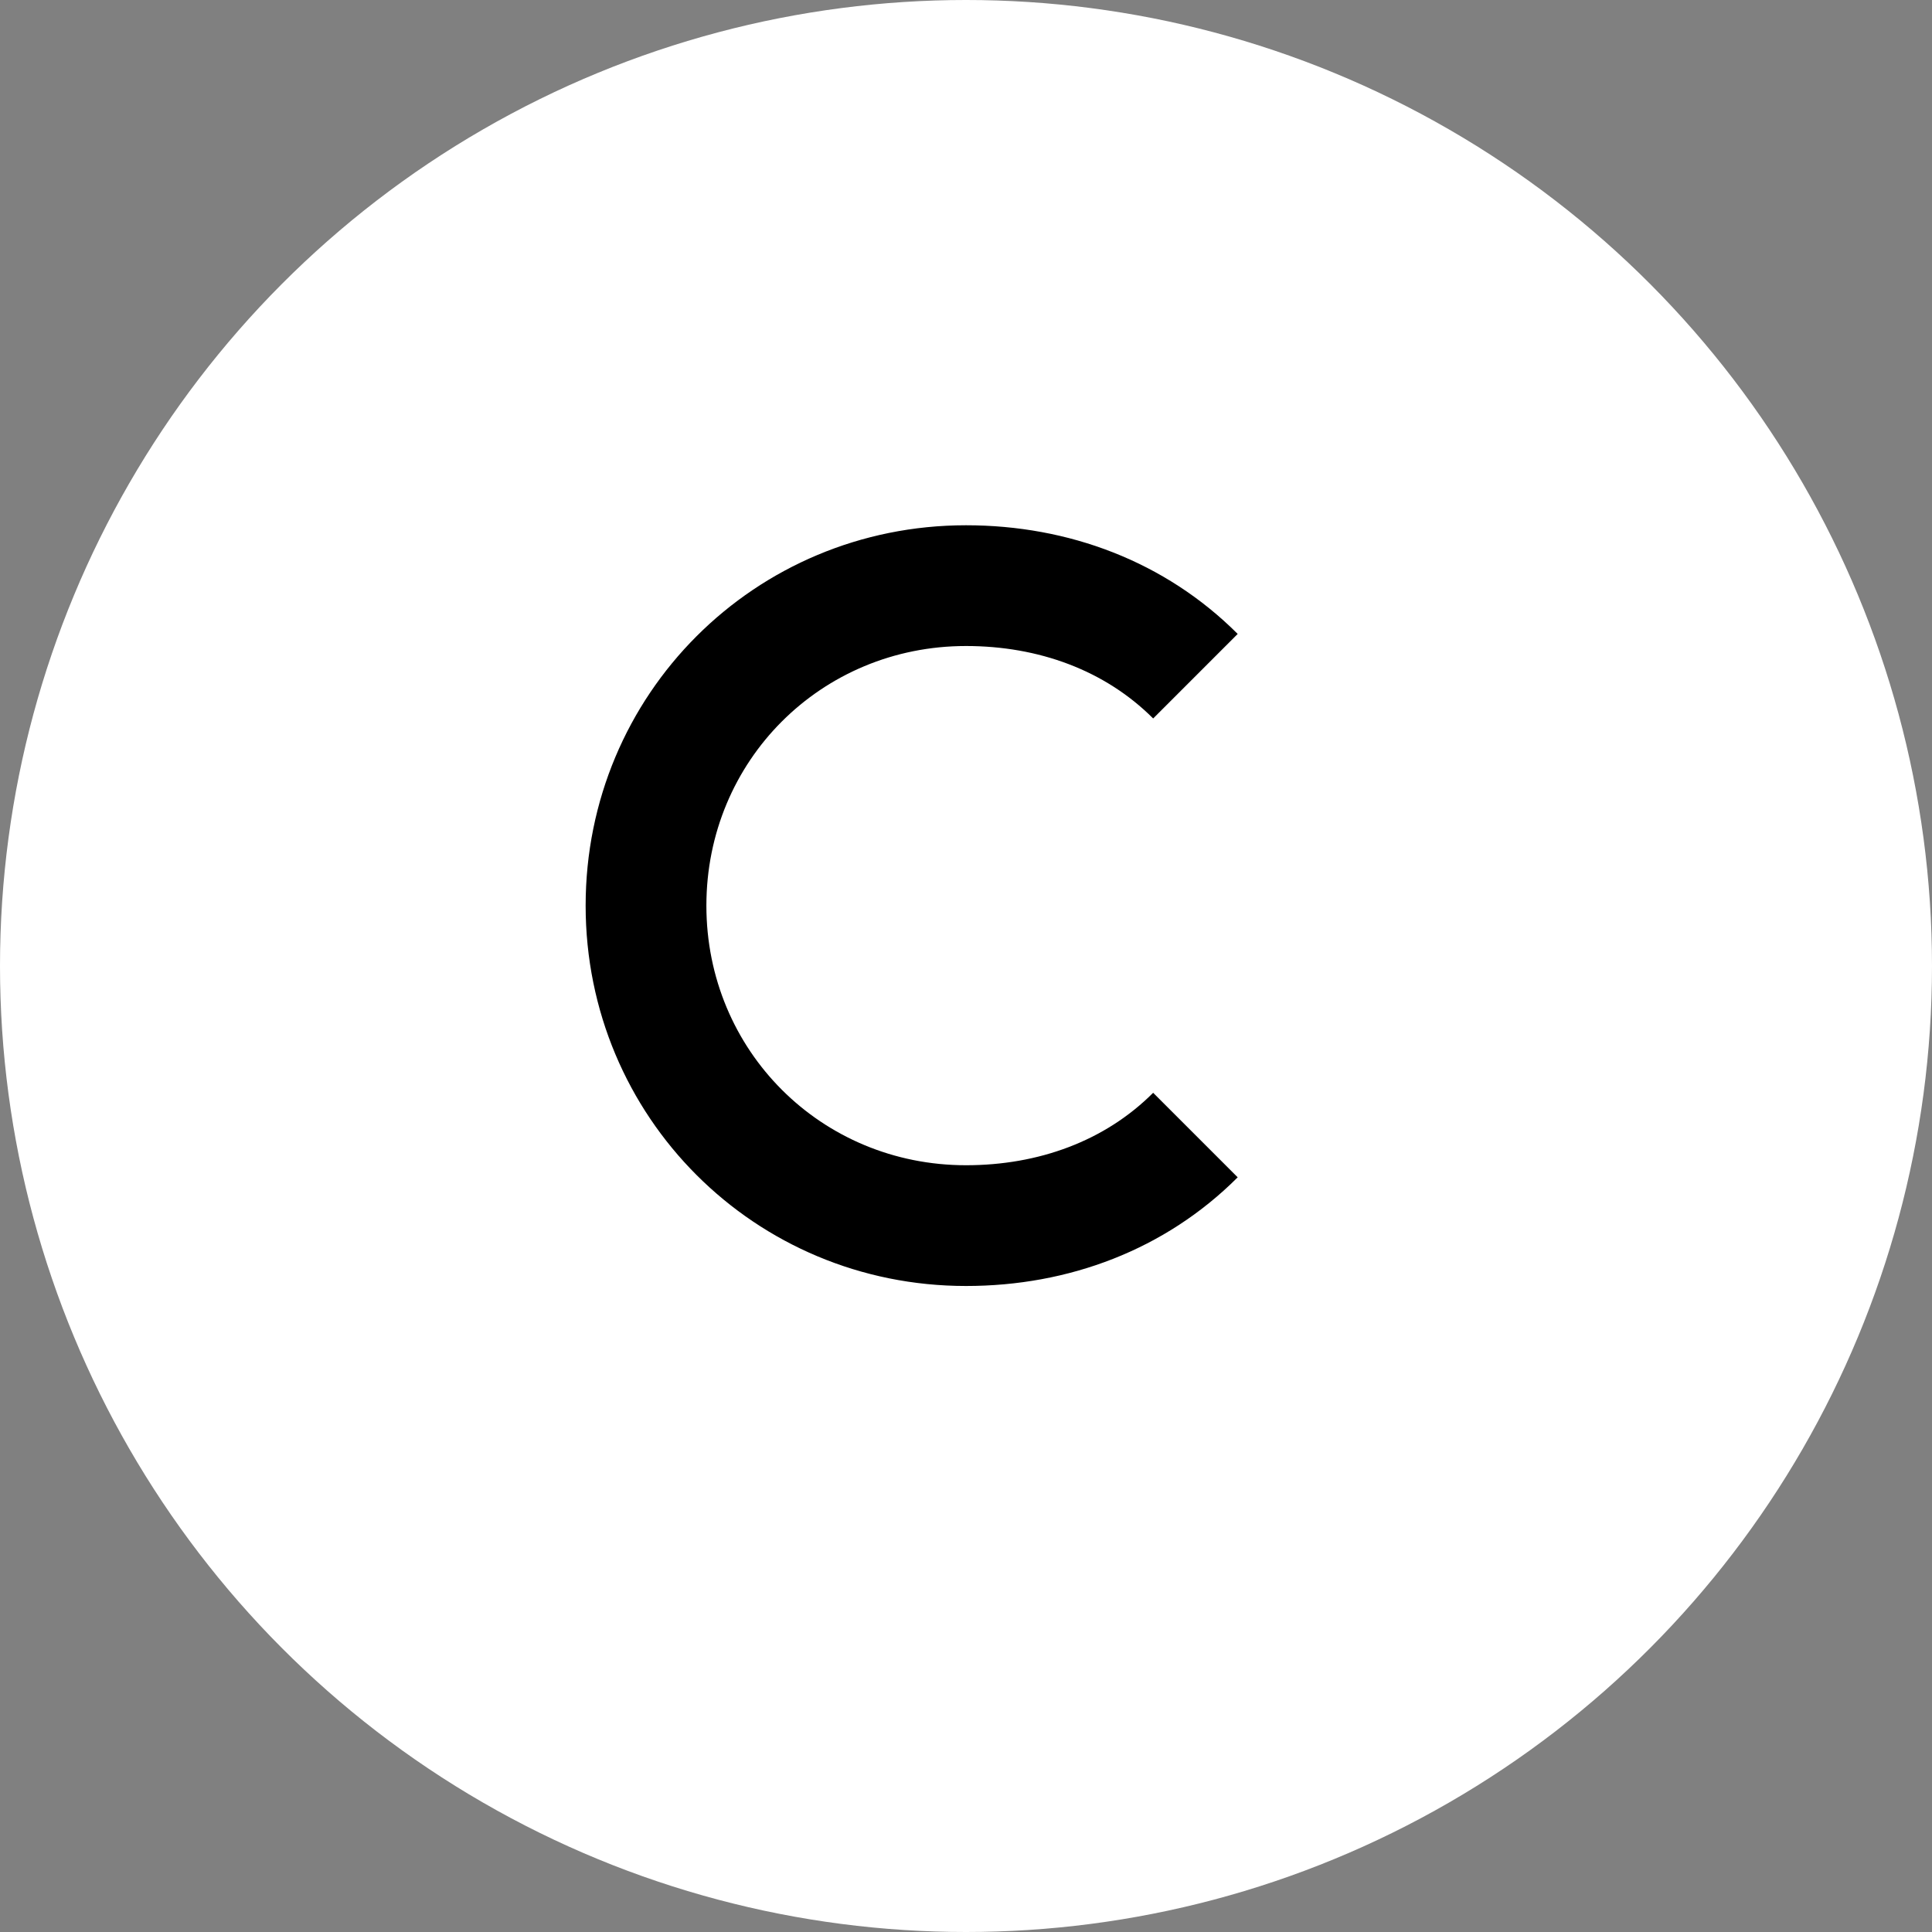 <svg xmlns="http://www.w3.org/2000/svg" width="32" height="32" viewBox="0 0 32 32">
  <rect x="0" y="0" width="32" height="32" fill="#808080" stroke="none"/>
  <circle cx="16" cy="16" r="16" fill="white"/>
  <path d="M20.5,10.5c-1.2-1.2-2.8-1.8-4.5-1.8c-3.5,0-6.3,2.8-6.3,6.3s2.8,6.3,6.3,6.3c1.7,0,3.3-0.6,4.5-1.8l-1.4-1.4
    c-0.8,0.8-1.9,1.2-3.1,1.2c-2.4,0-4.3-1.9-4.3-4.3s1.9-4.3,4.3-4.3c1.2,0,2.3,0.4,3.1,1.2L20.5,10.5z" fill="black"/>
</svg> 